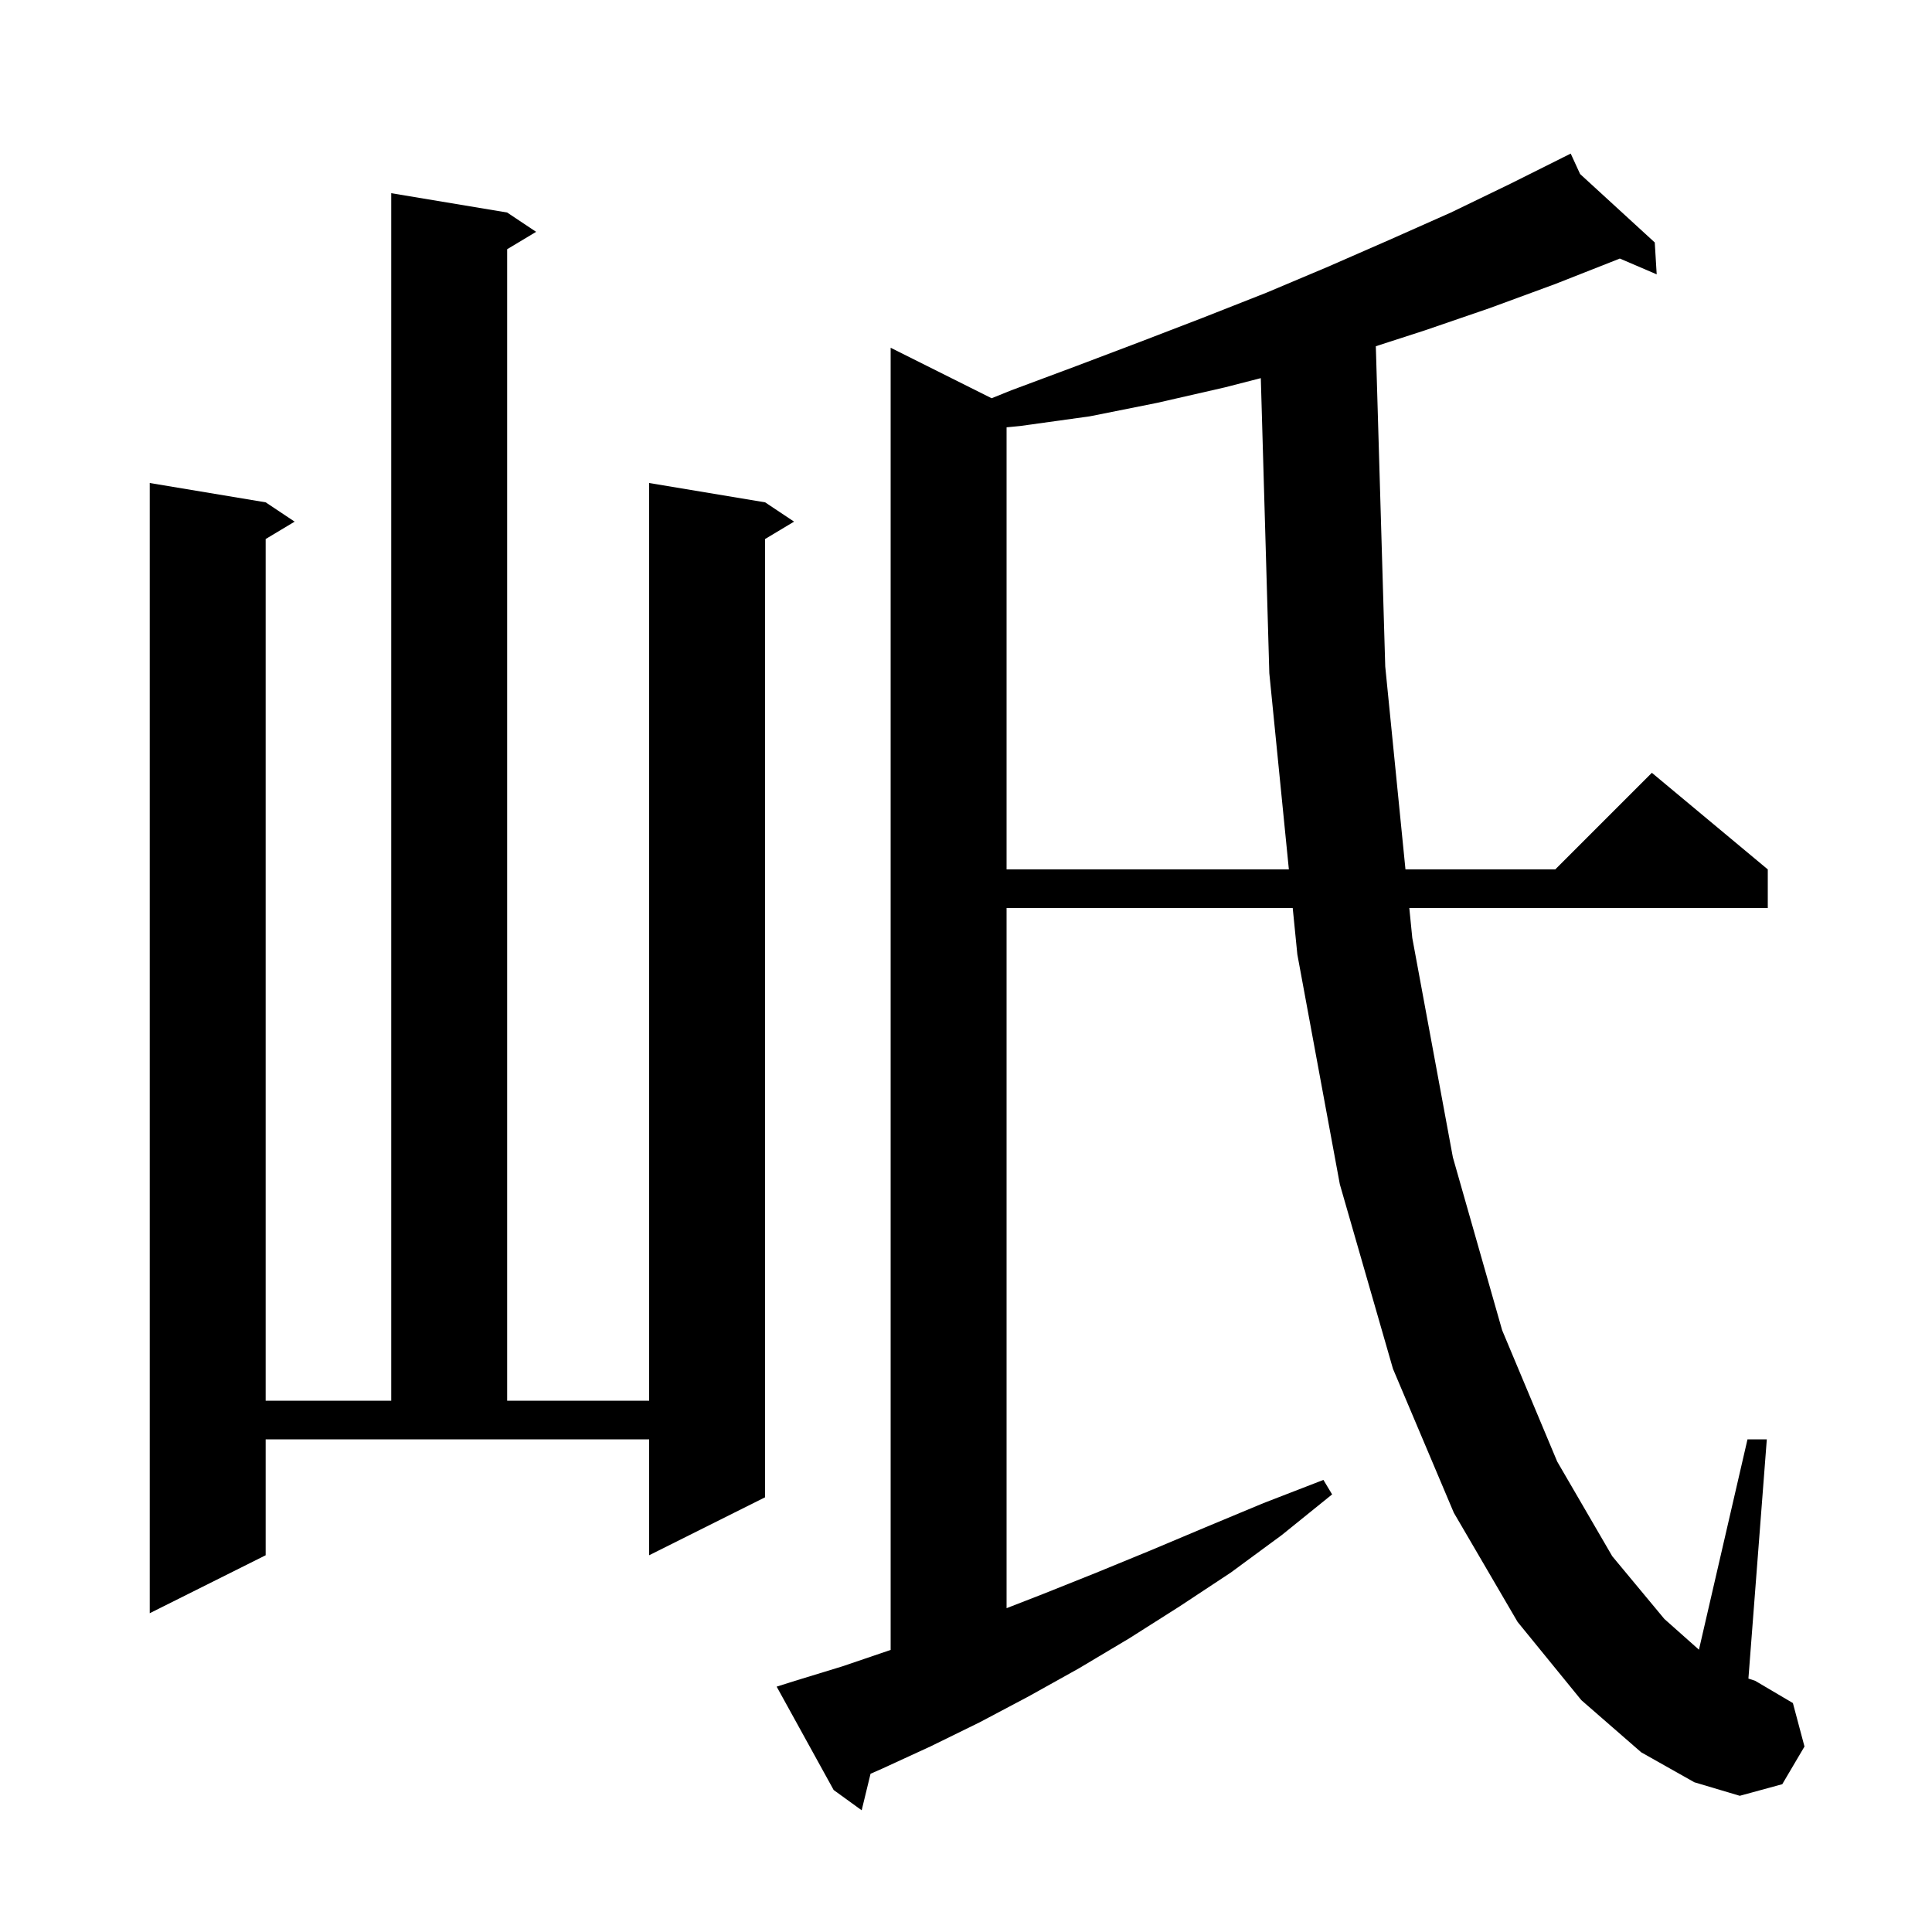 <svg xmlns="http://www.w3.org/2000/svg" xmlns:xlink="http://www.w3.org/1999/xlink" version="1.1" baseProfile="full" viewBox="0 0 200 200" width="200" height="200">
<g fill="black">
<path d="M 169.9 181.4 L 163.7 176.0 L 157.1 167.9 L 150.5 156.6 L 144.2 141.7 L 138.7 122.6 L 134.3 98.8 L 133.822 94.0 L 104.2 94.0 L 104.2 166.478 L 108.0 165.0 L 113.5 162.8 L 119.1 160.5 L 124.8 158.1 L 130.8 155.6 L 137.0 153.2 L 137.9 154.7 L 132.7 158.9 L 127.4 162.8 L 122.1 166.3 L 116.9 169.6 L 111.7 172.7 L 106.5 175.6 L 101.4 178.3 L 96.3 180.8 L 91.3 183.1 L 90.118 183.62 L 89.2 187.4 L 86.3 185.3 L 80.4 174.6 L 82.3 174.0 L 87.2 172.5 L 92.2 170.8 L 92.2 36.0 L 102.651 41.226 L 104.7 40.4 L 111.4 37.9 L 118.0 35.4 L 124.5 32.9 L 131.1 30.3 L 137.5 27.6 L 143.9 24.8 L 150.2 22.0 L 156.4 19.0 L 161.722 16.339 L 161.7 16.3 L 161.735 16.332 L 162.6 15.9 L 163.57 18.014 L 171.3 25.1 L 171.5 28.4 L 167.68 26.763 L 167.6 26.8 L 161.0 29.4 L 154.2 31.9 L 147.5 34.2 L 142.425 35.842 L 143.4 69.0 L 145.493 90.0 L 161.0 90.0 L 171.0 80.0 L 183.0 90.0 L 183.0 94.0 L 145.891 94.0 L 146.2 97.1 L 150.4 119.8 L 155.5 137.7 L 161.2 151.3 L 166.9 161.1 L 172.3 167.6 L 175.874 170.777 L 180.9 149.0 L 182.9 149.0 L 180.995 173.765 L 181.7 174.0 L 185.6 176.3 L 186.8 180.8 L 184.5 184.7 L 180.1 185.9 L 175.4 184.5 Z M 27.5 161.0 L 15.5 167.0 L 15.5 50.0 L 27.5 52.0 L 30.5 54.0 L 27.5 55.8 L 27.5 145.0 L 40.5 145.0 L 40.5 20.0 L 52.5 22.0 L 55.5 24.0 L 52.5 25.8 L 52.5 145.0 L 67.2 145.0 L 67.2 50.0 L 79.2 52.0 L 82.2 54.0 L 79.2 55.8 L 79.2 155.0 L 67.2 161.0 L 67.2 149.0 L 27.5 149.0 Z M 126.8 40.1 L 119.8 41.7 L 112.8 43.1 L 105.6 44.1 L 104.2 44.236 L 104.2 90.0 L 133.423 90.0 L 131.4 69.7 L 130.519 39.144 Z " />
</g>
</svg>

